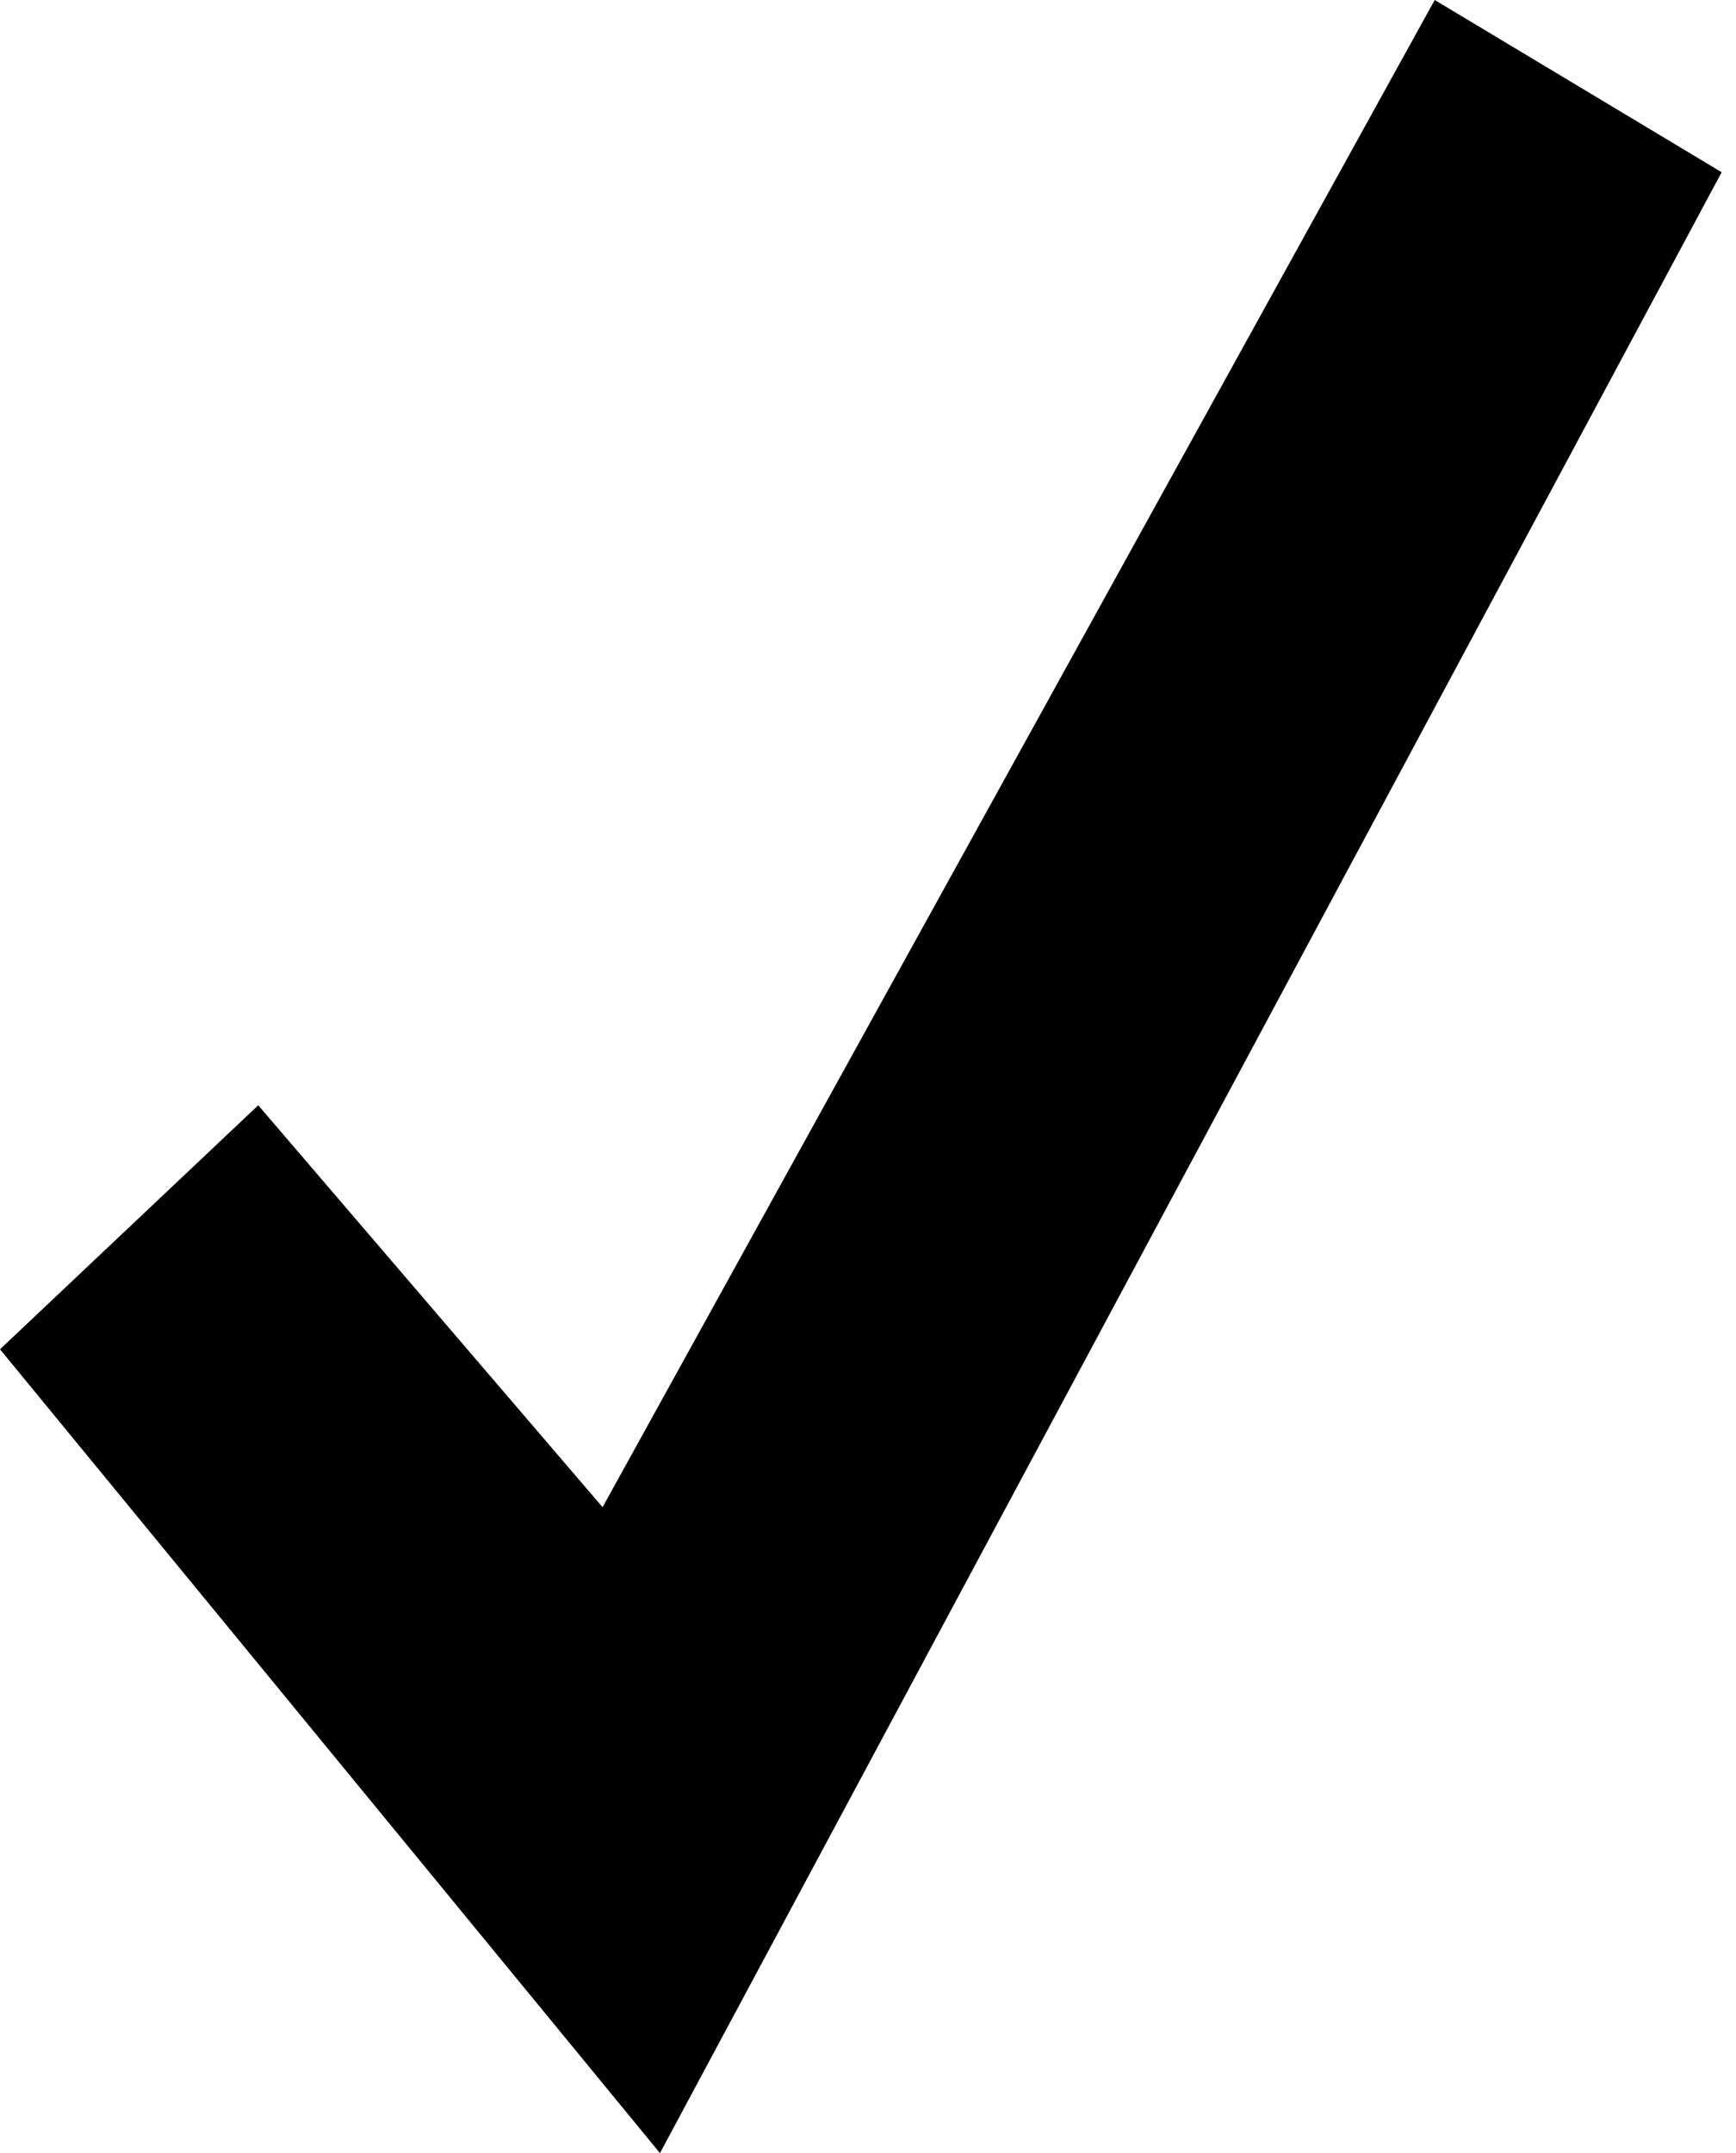 <?xml version="1.0" encoding="utf-8"?>
<!-- Generator: Adobe Illustrator 25.1.0, SVG Export Plug-In . SVG Version: 6.00 Build 0)  -->
<svg version="1.1" id="Ebene_1" xmlns="http://www.w3.org/2000/svg" xmlns:xlink="http://www.w3.org/1999/xlink" x="0px" y="0px"
	 width="12.1px" height="15px" viewBox="0 0 12.1 15" style="enable-background:new 0 0 12.1 15;" xml:space="preserve">
<g id="Ebene_2_1_">
	<g id="_03_Web_Icons_II">
		<path d="M0,9.4l1.8-1.7l2.4,2.8L10,0l2,1.2L4.6,15L0,9.4z"/>
	</g>
</g>
</svg>
